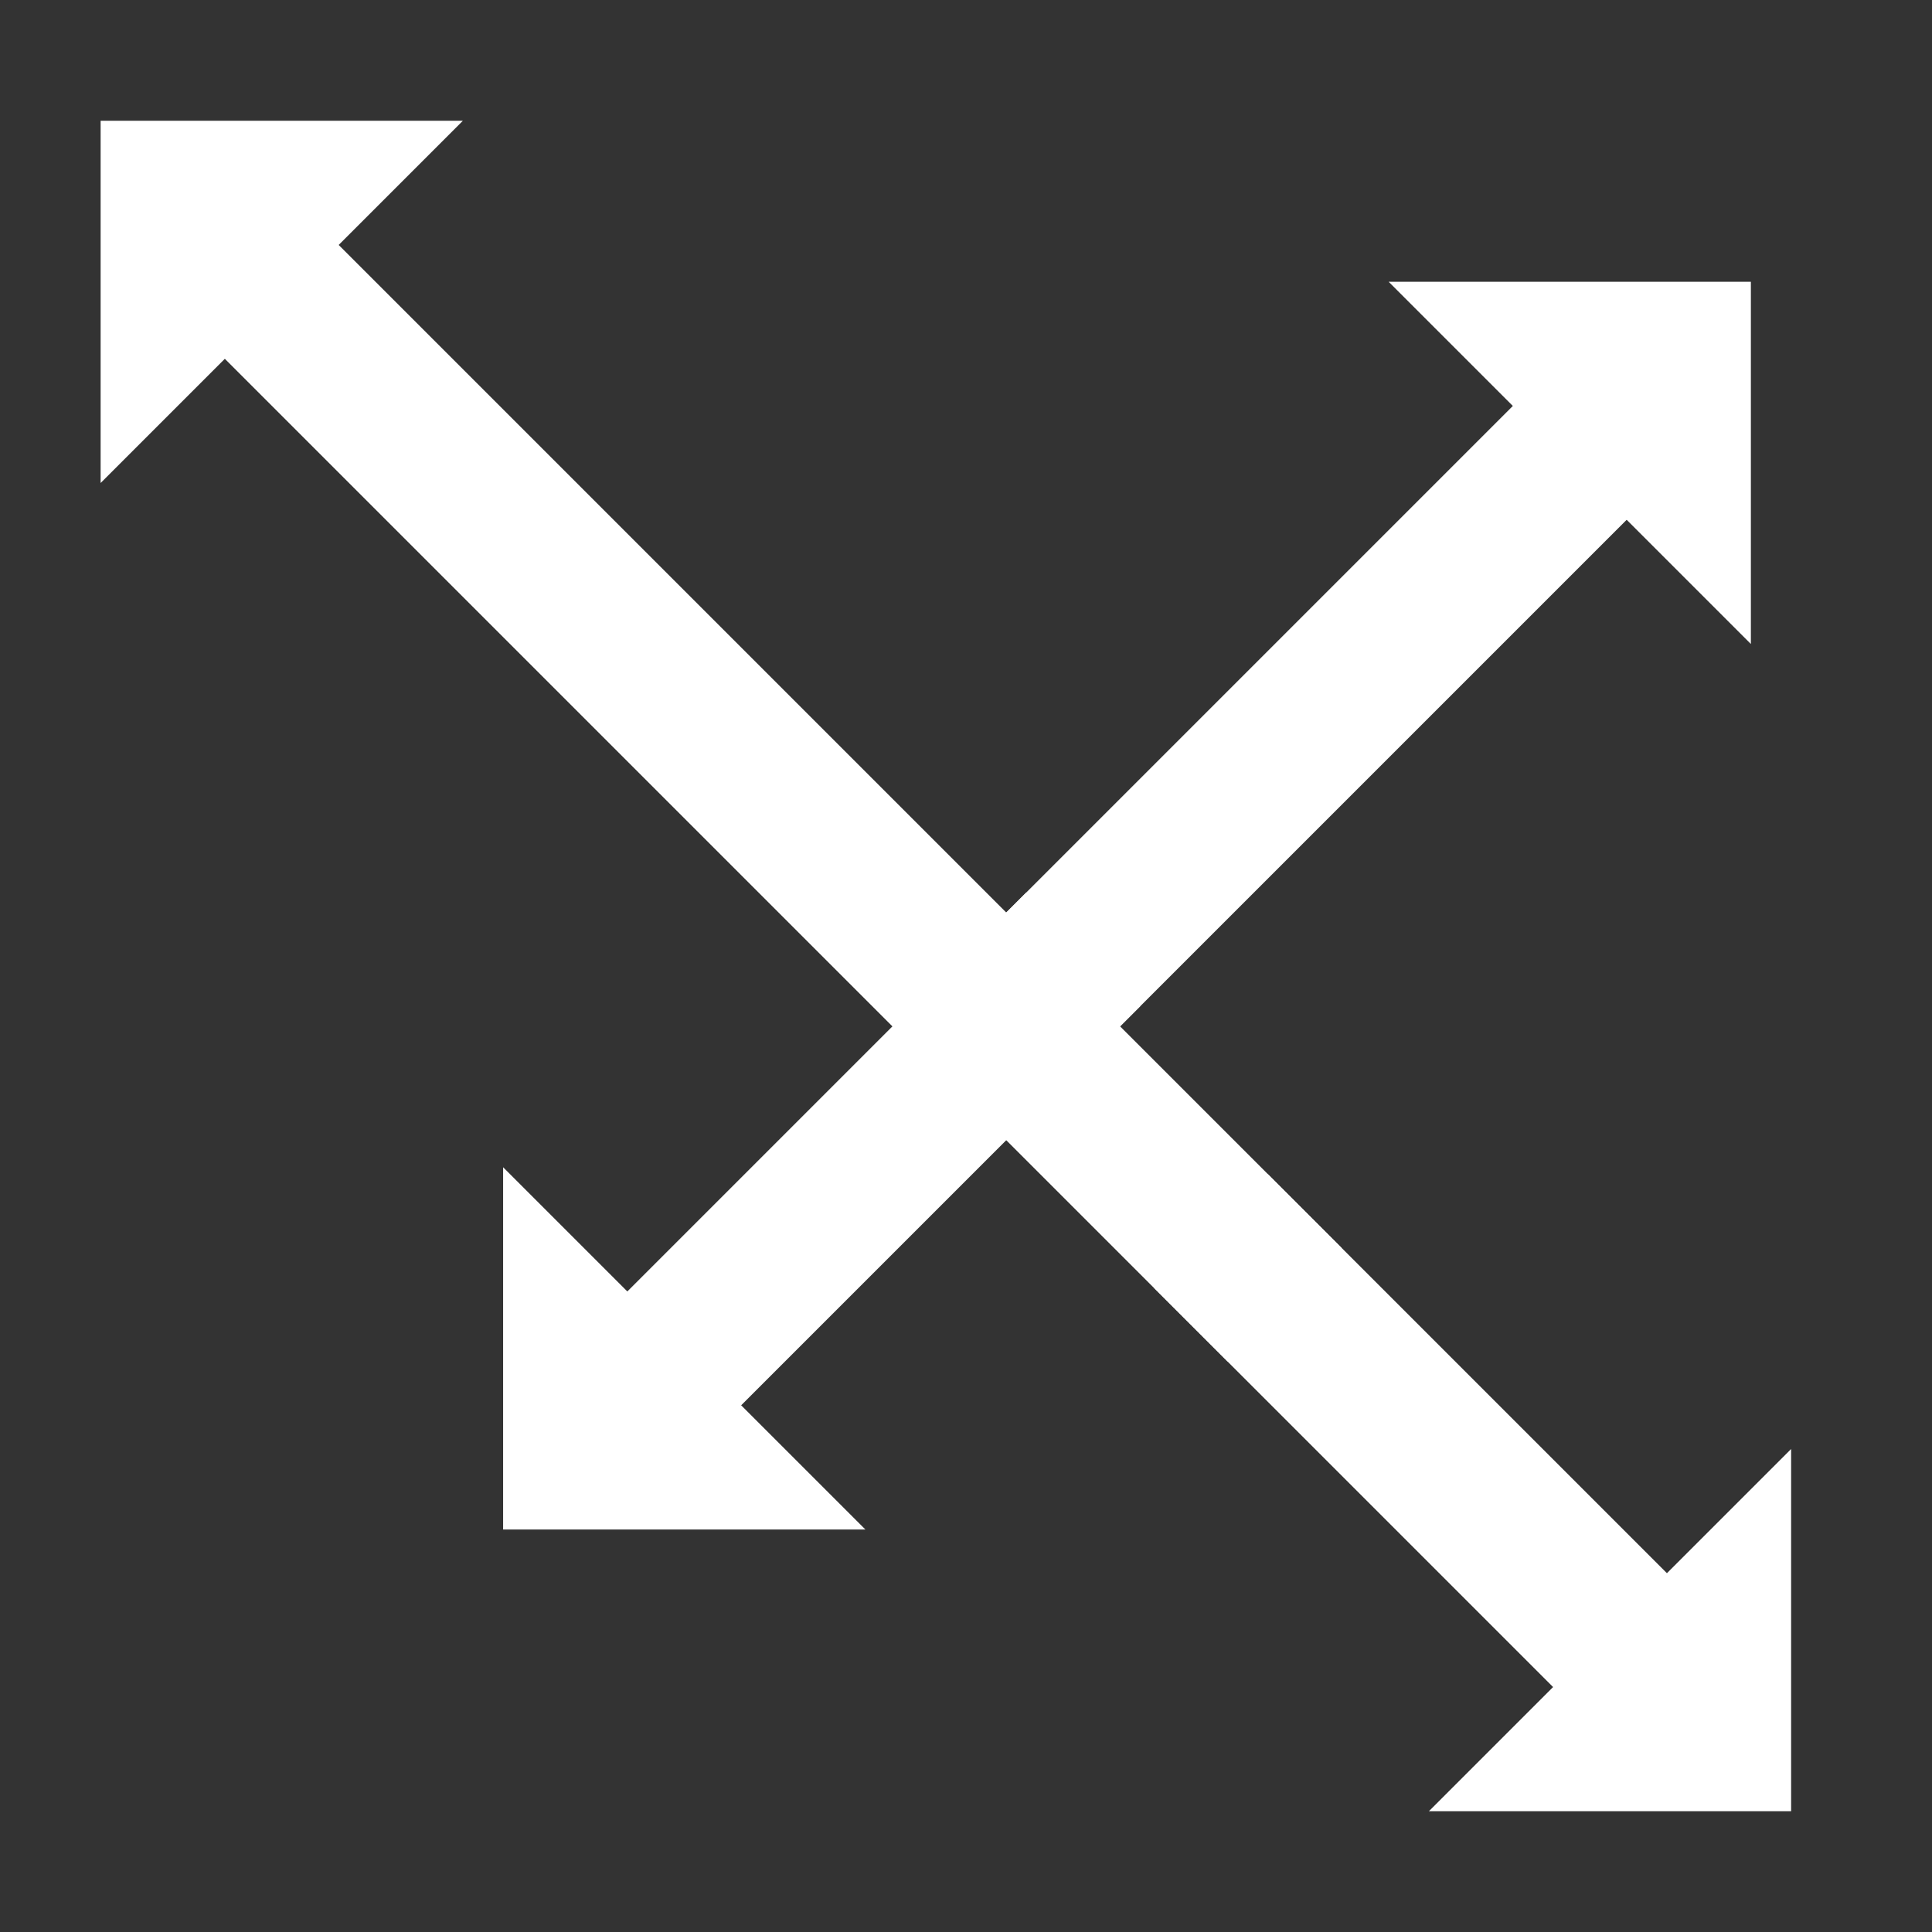 <?xml version="1.0" encoding="UTF-8"?><svg version="1.1" width="48px" height="48px" viewBox="0 0 48.0 48.0" xmlns="http://www.w3.org/2000/svg" xmlns:xlink="http://www.w3.org/1999/xlink"><rect x="0" y="0" width="48.0" height="48.0" fill="#333333" stroke="none"/><defs><clipPath id="i0"><path d="M9,0 L9,9 L0,0 L9,0 Z"></path></clipPath></defs><g transform="translate(2.5 3)"><g transform="translate(23.0 4.0)"><g transform="translate(9.0 0.0)"><g clip-path="url(#i0)"><polygon points="0,0 9,0 9,9 0,9 0,0" stroke="none" fill="#FFFFFF"></polygon></g></g><g transform="translate(0.0 4.0)"><path d="M14,0 L0,14" stroke="#FFFFFF" stroke-width="4" fill="none" stroke-linecap="square" stroke-miterlimit="10"></path></g></g><g transform="translate(23.0 35.0) rotate(-180.0)"><g transform="translate(4.0 0.0)"><g clip-path="url(#i0)"><polygon points="0,0 9,0 9,9 0,9 0,0" stroke="none" fill="#FFFFFF"></polygon></g></g><g transform="translate(0.0 4.0)"><path d="M9,0 L0,9" stroke="#FFFFFF" stroke-width="4" fill="none" stroke-linecap="square" stroke-miterlimit="10"></path></g></g><g transform="translate(1.5987211554602254e-13 28) rotate(-90.0)"><g transform="translate(19.0 3.241851231905457e-13)"><g clip-path="url(#i0)"><polygon points="0,0 9,0 9,9 0,9 0,0" stroke="none" fill="#FFFFFF"></polygon></g></g><g transform="translate(0.0 4)"><path d="M24,0 L0,24" stroke="#FFFFFF" stroke-width="4" fill="none" stroke-linecap="square" stroke-miterlimit="10"></path></g></g><g transform="translate(42.0 29.0) rotate(90.0)"><g transform="translate(4.0 3.2507330161024584e-13)"><g clip-path="url(#i0)"><polygon points="0,0 9,0 9,9 0,9 0,0" stroke="none" fill="#FFFFFF"></polygon></g></g><g transform="translate(0.0 4)"><path d="M9,0 L0,9" stroke="#FFFFFF" stroke-width="4" fill="none" stroke-linecap="square" stroke-miterlimit="10"></path></g></g></g></svg>